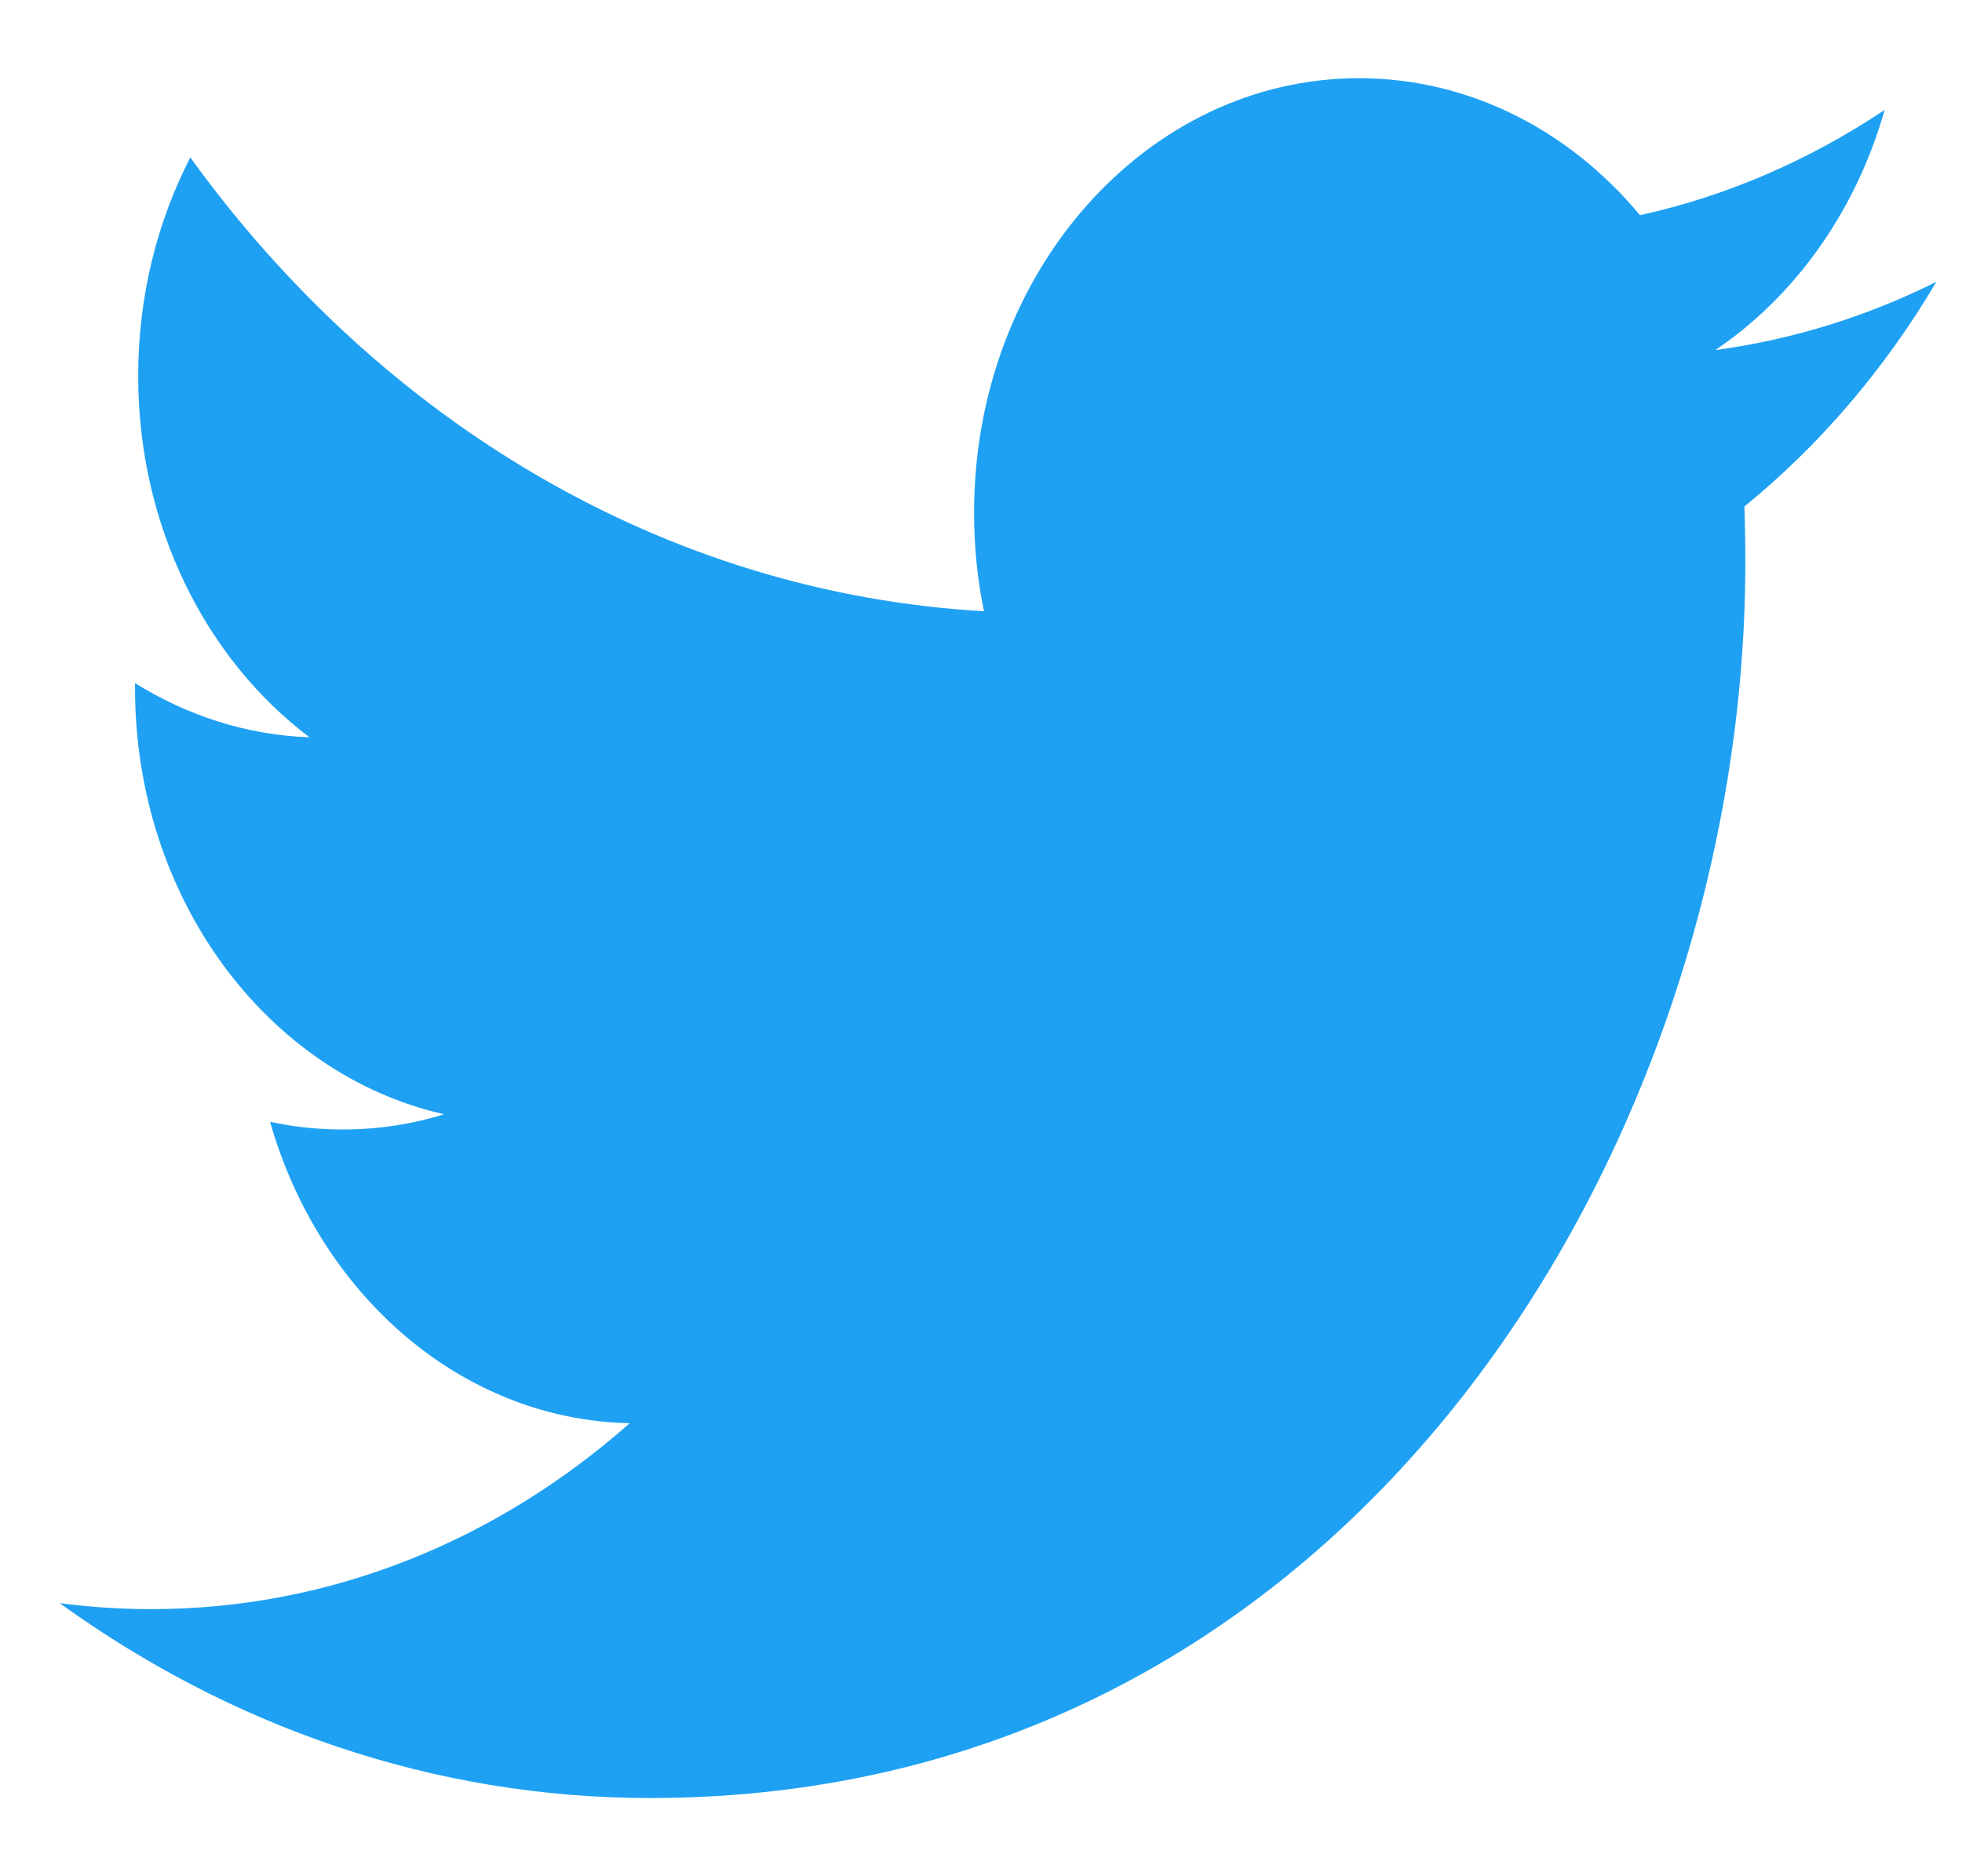<svg width="23" height="22" viewBox="0 0 23 22" fill="none" xmlns="http://www.w3.org/2000/svg">
<path fill-rule="evenodd" clip-rule="evenodd" d="M19.225 2.523C18.403 1.534 17.23 0.917 15.931 0.917C13.44 0.917 11.419 3.196 11.419 6.007C11.419 6.407 11.457 6.794 11.535 7.167C7.784 6.954 4.458 4.93 2.231 1.846C1.842 2.6 1.62 3.476 1.62 4.408C1.62 6.173 2.417 7.732 3.628 8.645C2.89 8.62 2.192 8.389 1.583 8.01V8.072C1.583 10.54 3.139 12.599 5.205 13.065C4.827 13.184 4.427 13.244 4.016 13.244C3.725 13.244 3.441 13.213 3.166 13.154C3.741 15.175 5.407 16.648 7.382 16.688C5.838 18.053 3.89 18.868 1.776 18.868C1.412 18.868 1.052 18.844 0.7 18.798C2.697 20.24 5.071 21.083 7.619 21.083C15.922 21.083 20.46 13.327 20.46 6.599C20.46 6.377 20.457 6.156 20.449 5.939C21.331 5.221 22.097 4.325 22.7 3.304C21.891 3.708 21.021 3.982 20.108 4.105C21.04 3.476 21.756 2.478 22.093 1.289C21.22 1.872 20.256 2.296 19.225 2.523Z" fill="#1EA1F3"/>
</svg>
